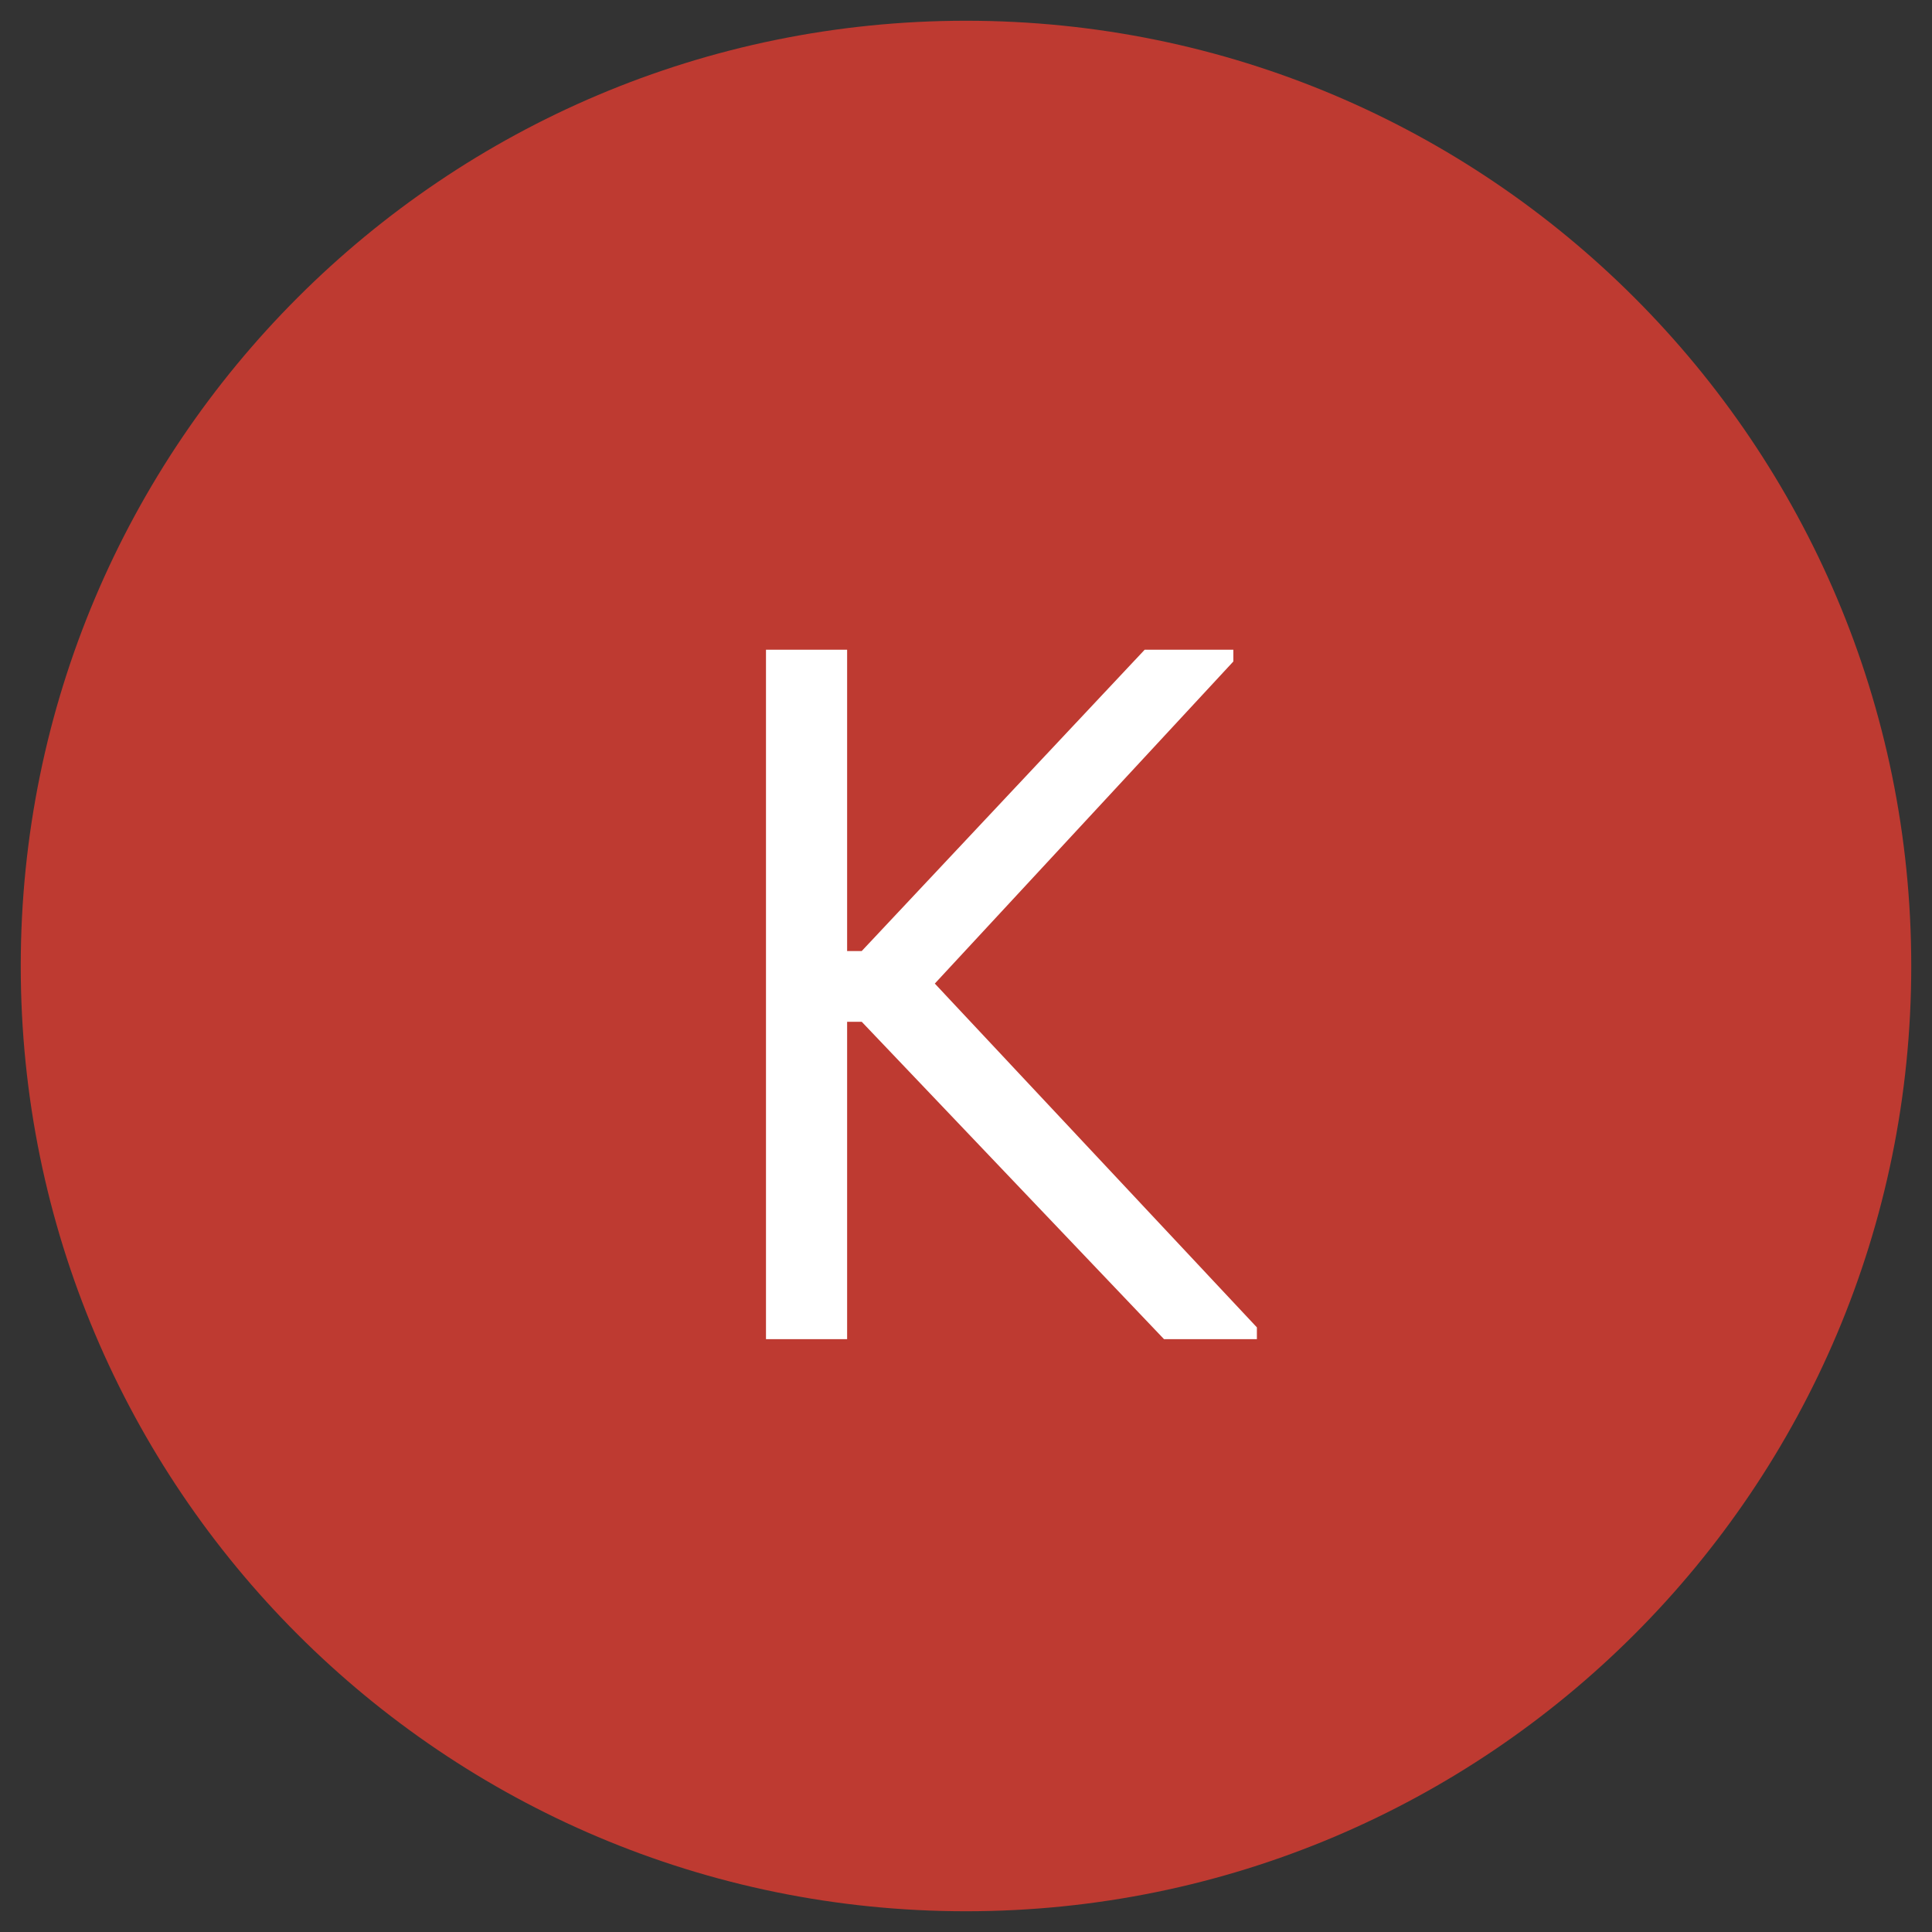 <svg version="1.0" preserveAspectRatio="xMidYMid meet" height="1080" viewBox="0 0 810 810" zoomAndPan="magnify" width="1080" xmlns:xlink="http://www.w3.org/1999/xlink" xmlns="http://www.w3.org/2000/svg"><rect x="0" y="0" width="810" height="810" fill="#333333" stroke="none"/><defs><g></g><clipPath id="c0660d07fc"><path clip-rule="nonzero" d="M 8.699 8.699 L 801.301 8.699 L 801.301 801.301 L 8.699 801.301 Z M 8.699 8.699"></path></clipPath><clipPath id="bcdf5389cb"><path clip-rule="nonzero" d="M 405 8.699 C 186.129 8.699 8.699 186.129 8.699 405 C 8.699 623.871 186.129 801.301 405 801.301 C 623.871 801.301 801.301 623.871 801.301 405 C 801.301 186.129 623.871 8.699 405 8.699 Z M 405 8.699"></path></clipPath></defs><g clip-path="url(#c0660d07fc)"><g clip-path="url(#bcdf5389cb)"><path fill-rule="nonzero" fill-opacity="1" d="M 8.699 8.699 L 801.301 8.699 L 801.301 801.301 L 8.699 801.301 Z M 8.699 8.699" fill="#be3a31"></path></g></g><g fill-opacity="1" fill="#ffffff"><g transform="translate(277.455, 561.447)"><g><path d="M 43.688 0 L 43.688 -289.047 L 77.703 -289.047 L 77.703 -162.719 L 83.828 -162.719 L 202.453 -289.047 L 239.625 -289.047 L 239.625 -284.109 L 114.469 -149.078 L 249.5 -4.938 L 249.5 0 L 210.562 0 L 83.828 -133.062 L 77.703 -133.062 L 77.703 0 Z M 43.688 0"></path></g></g></g></svg>
